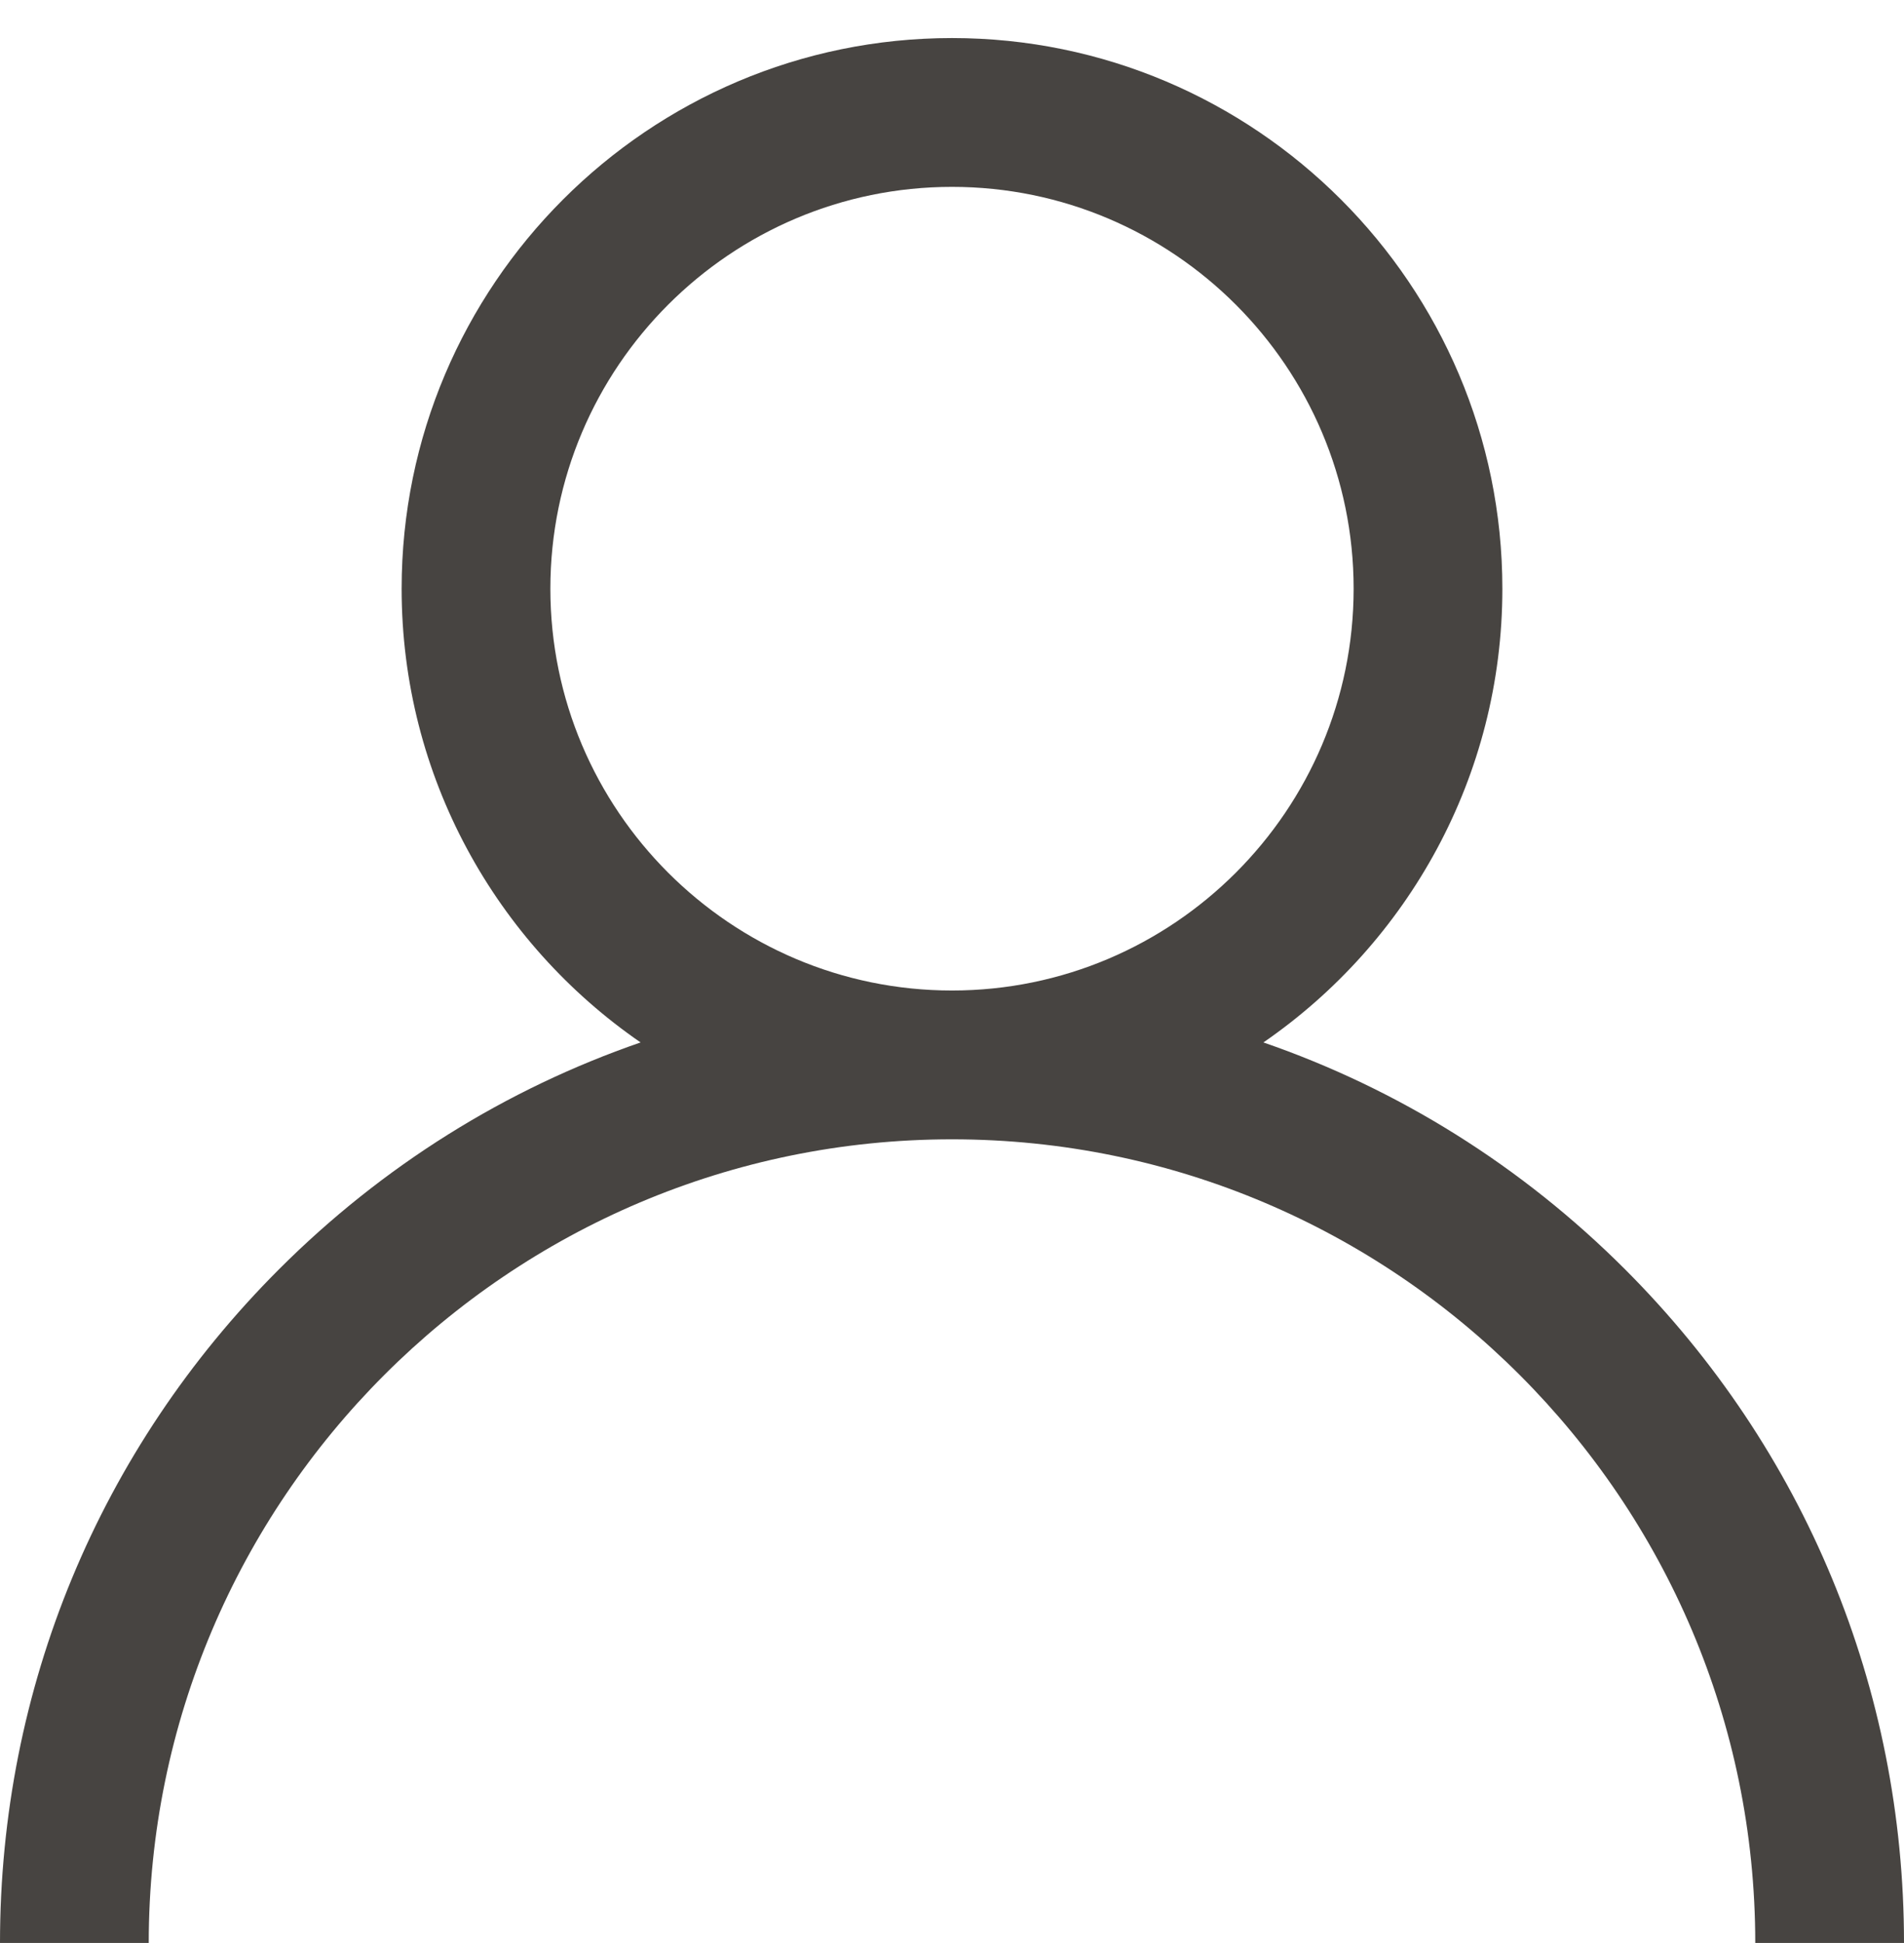 <?xml version="1.0" encoding="utf-8"?>
<!-- Generator: Adobe Illustrator 15.0.0, SVG Export Plug-In . SVG Version: 6.00 Build 0)  -->
<!DOCTYPE svg PUBLIC "-//W3C//DTD SVG 1.1//EN" "http://www.w3.org/Graphics/SVG/1.1/DTD/svg11.dtd">
<svg version="1.1" id="Capa_1" xmlns="http://www.w3.org/2000/svg" xmlns:xlink="http://www.w3.org/1999/xlink" x="0px" y="0px"
	 width="50px" height="50.999px" viewBox="0 -0.999 50 50.999" enable-background="new 0 -0.999 50 50.999" xml:space="preserve">
<g>
	<g>
		<path fill="#474441" d="M42.678,32.322c-2.723-2.723-5.964-4.738-9.5-5.959c3.787-2.608,6.275-6.974,6.275-11.91
			C39.453,6.484,32.969,0,25,0c-7.969,0-14.453,6.484-14.453,14.453c0,4.937,2.488,9.302,6.275,11.91
			c-3.536,1.221-6.777,3.236-9.5,5.959C2.601,37.045,0,43.322,0,50h3.906c0-11.631,9.462-21.094,21.094-21.094
			c11.631,0,21.094,9.463,21.094,21.094H50C50,43.322,47.398,37.045,42.678,32.322z M25,25c-5.815,0-10.547-4.731-10.547-10.547
			S19.185,3.906,25,3.906c5.814,0,10.547,4.731,10.547,10.547S30.814,25,25,25z"/>
	</g>
</g>
</svg>
